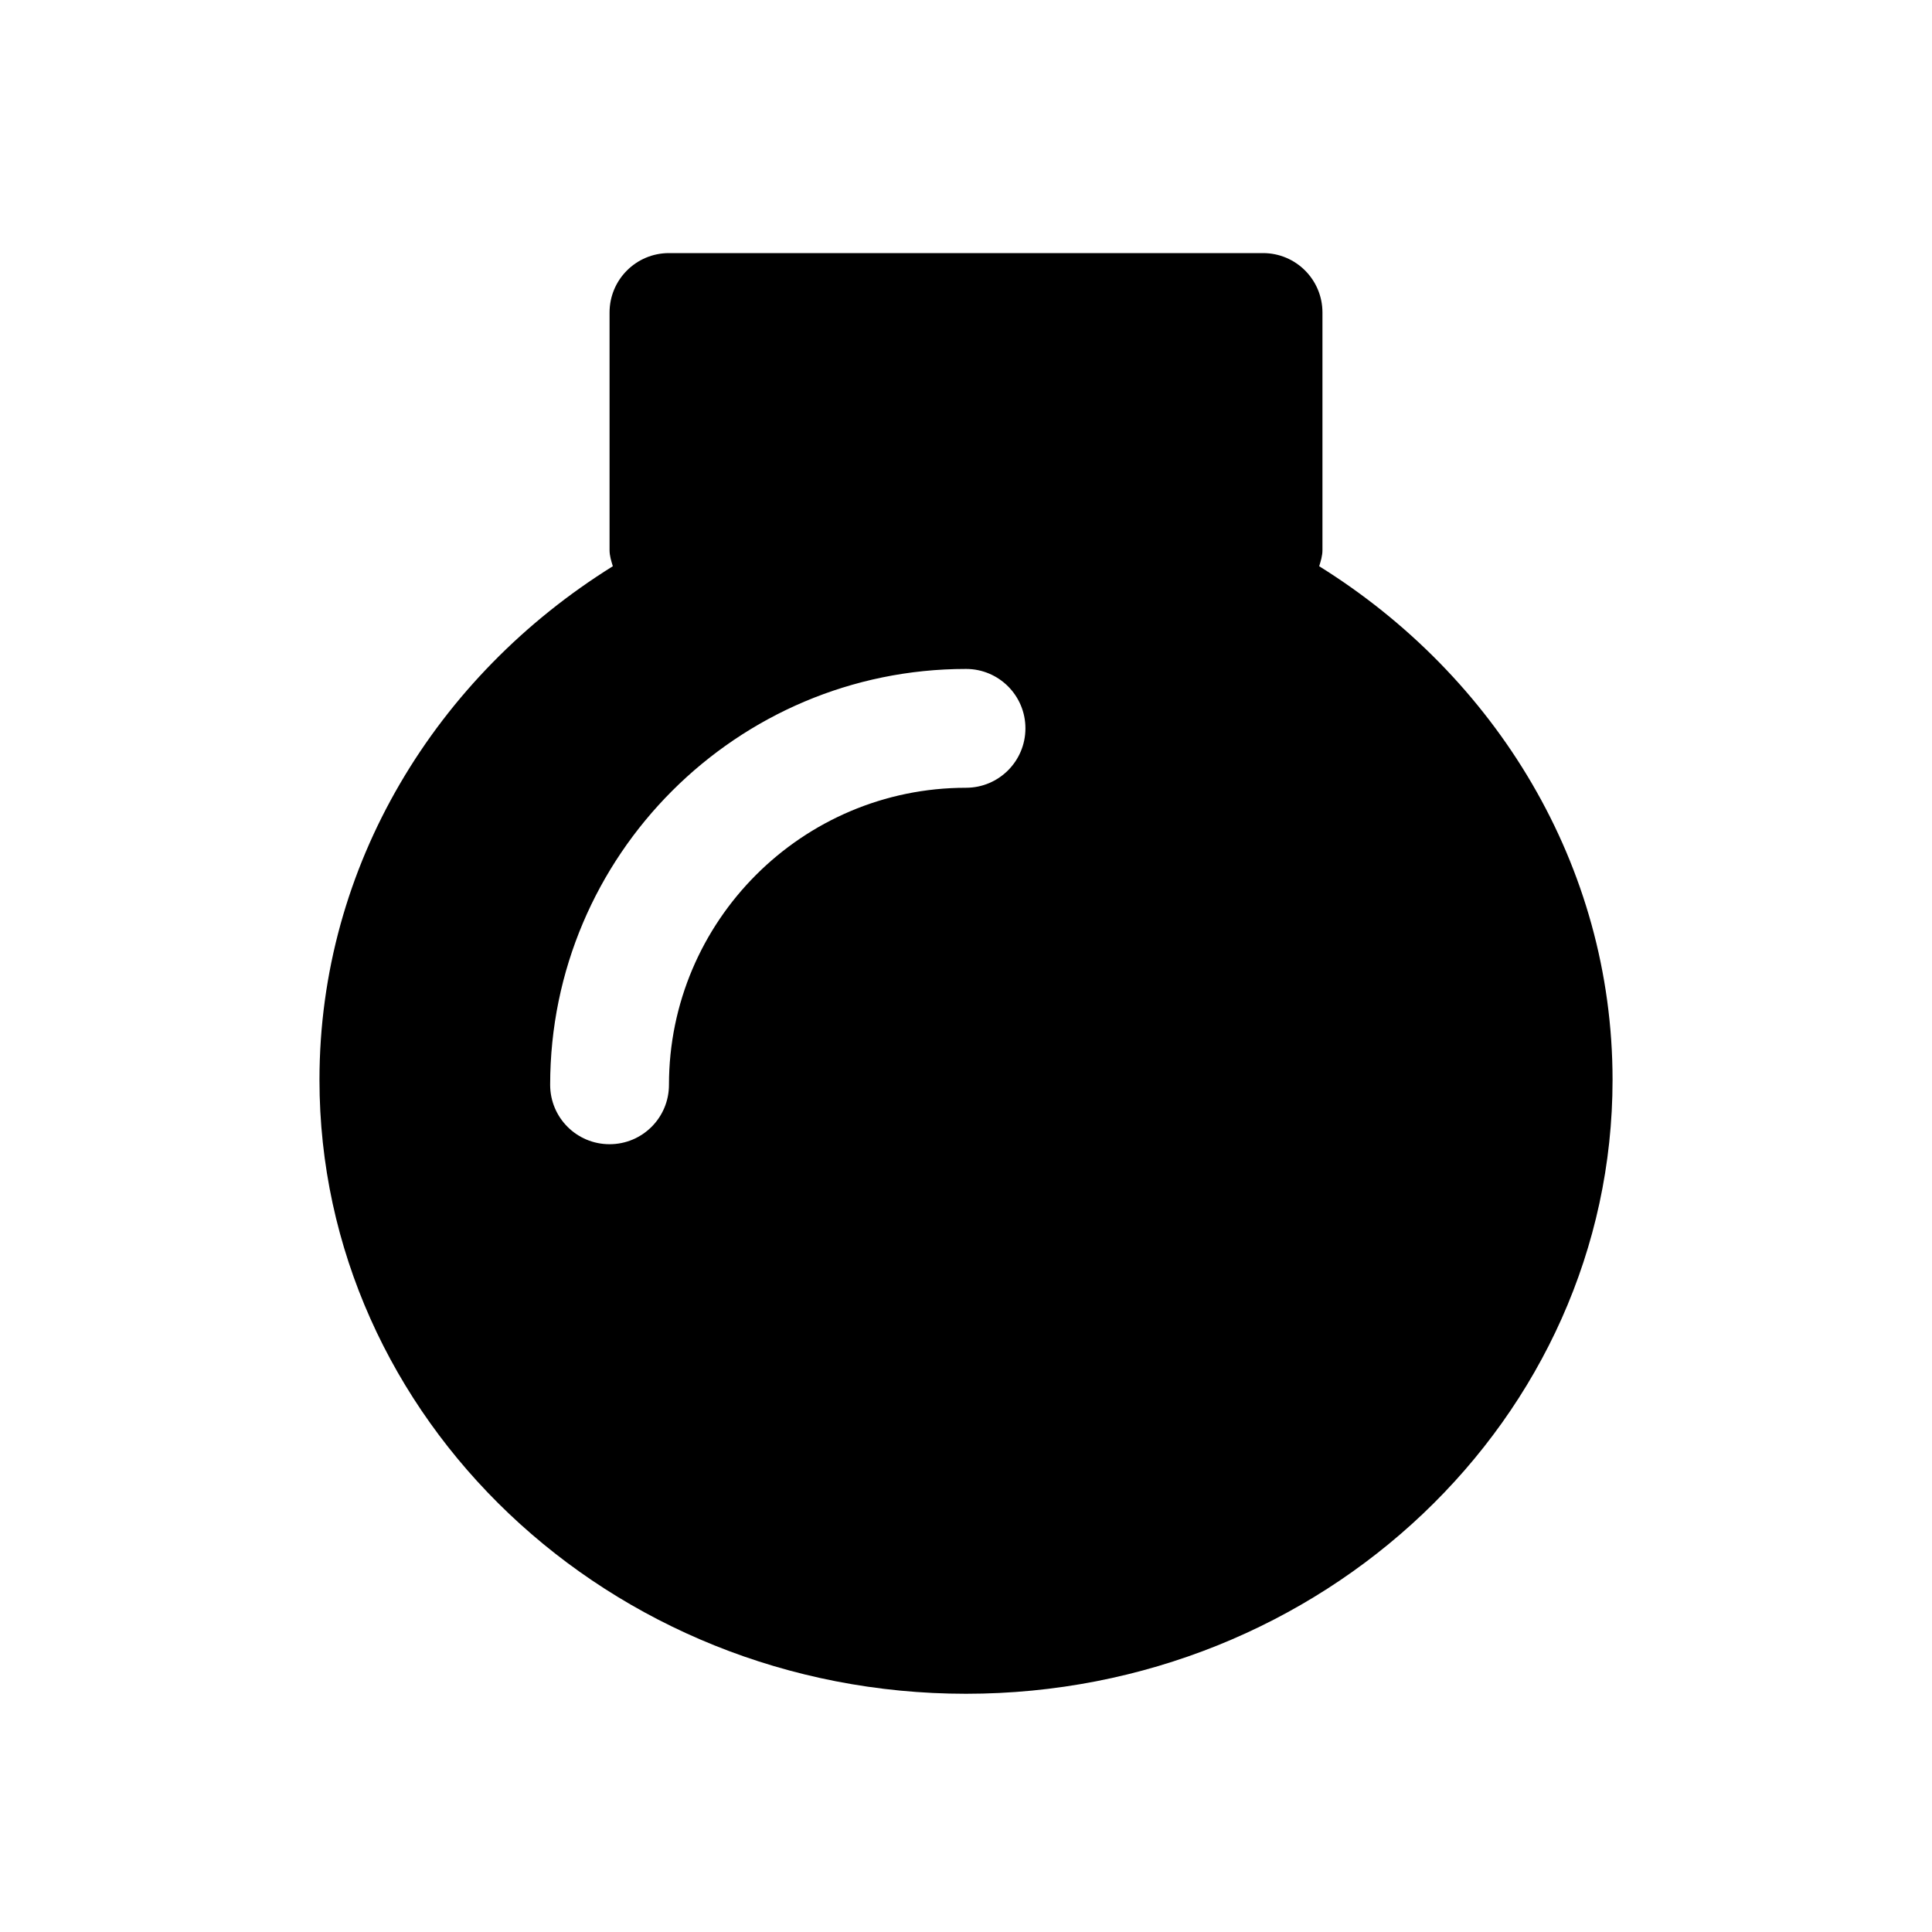 <?xml version="1.0" encoding="UTF-8"?>
<!-- Uploaded to: SVG Repo, www.svgrepo.com, Generator: SVG Repo Mixer Tools -->
<svg fill="#000000" width="800px" height="800px" version="1.1" viewBox="144 144 512 512" xmlns="http://www.w3.org/2000/svg">
 <path d="m493.6 294.06c0.41-1.371 0.863-2.758 0.863-4.269v-62.977c0-8.691-7.039-15.742-15.742-15.742h-157.44c-8.707 0-15.742 7.055-15.742 15.742v62.977c0 1.512 0.457 2.898 0.867 4.266-46.742 29.094-77.742 79.191-77.742 136.11-0.004 89.715 76.859 162.7 171.34 162.7s171.34-72.988 171.34-162.7c-0.004-56.914-31.004-107.01-77.746-136.11zm-93.598 58.707c-43.406 0-78.719 35.312-78.719 78.719 0 8.707-7.039 15.742-15.742 15.742-8.707 0-15.742-7.039-15.742-15.742 0-60.773 49.453-110.21 110.21-110.21 8.707 0 15.742 7.055 15.742 15.742-0.004 8.695-7.043 15.746-15.746 15.746z"/>
</svg>